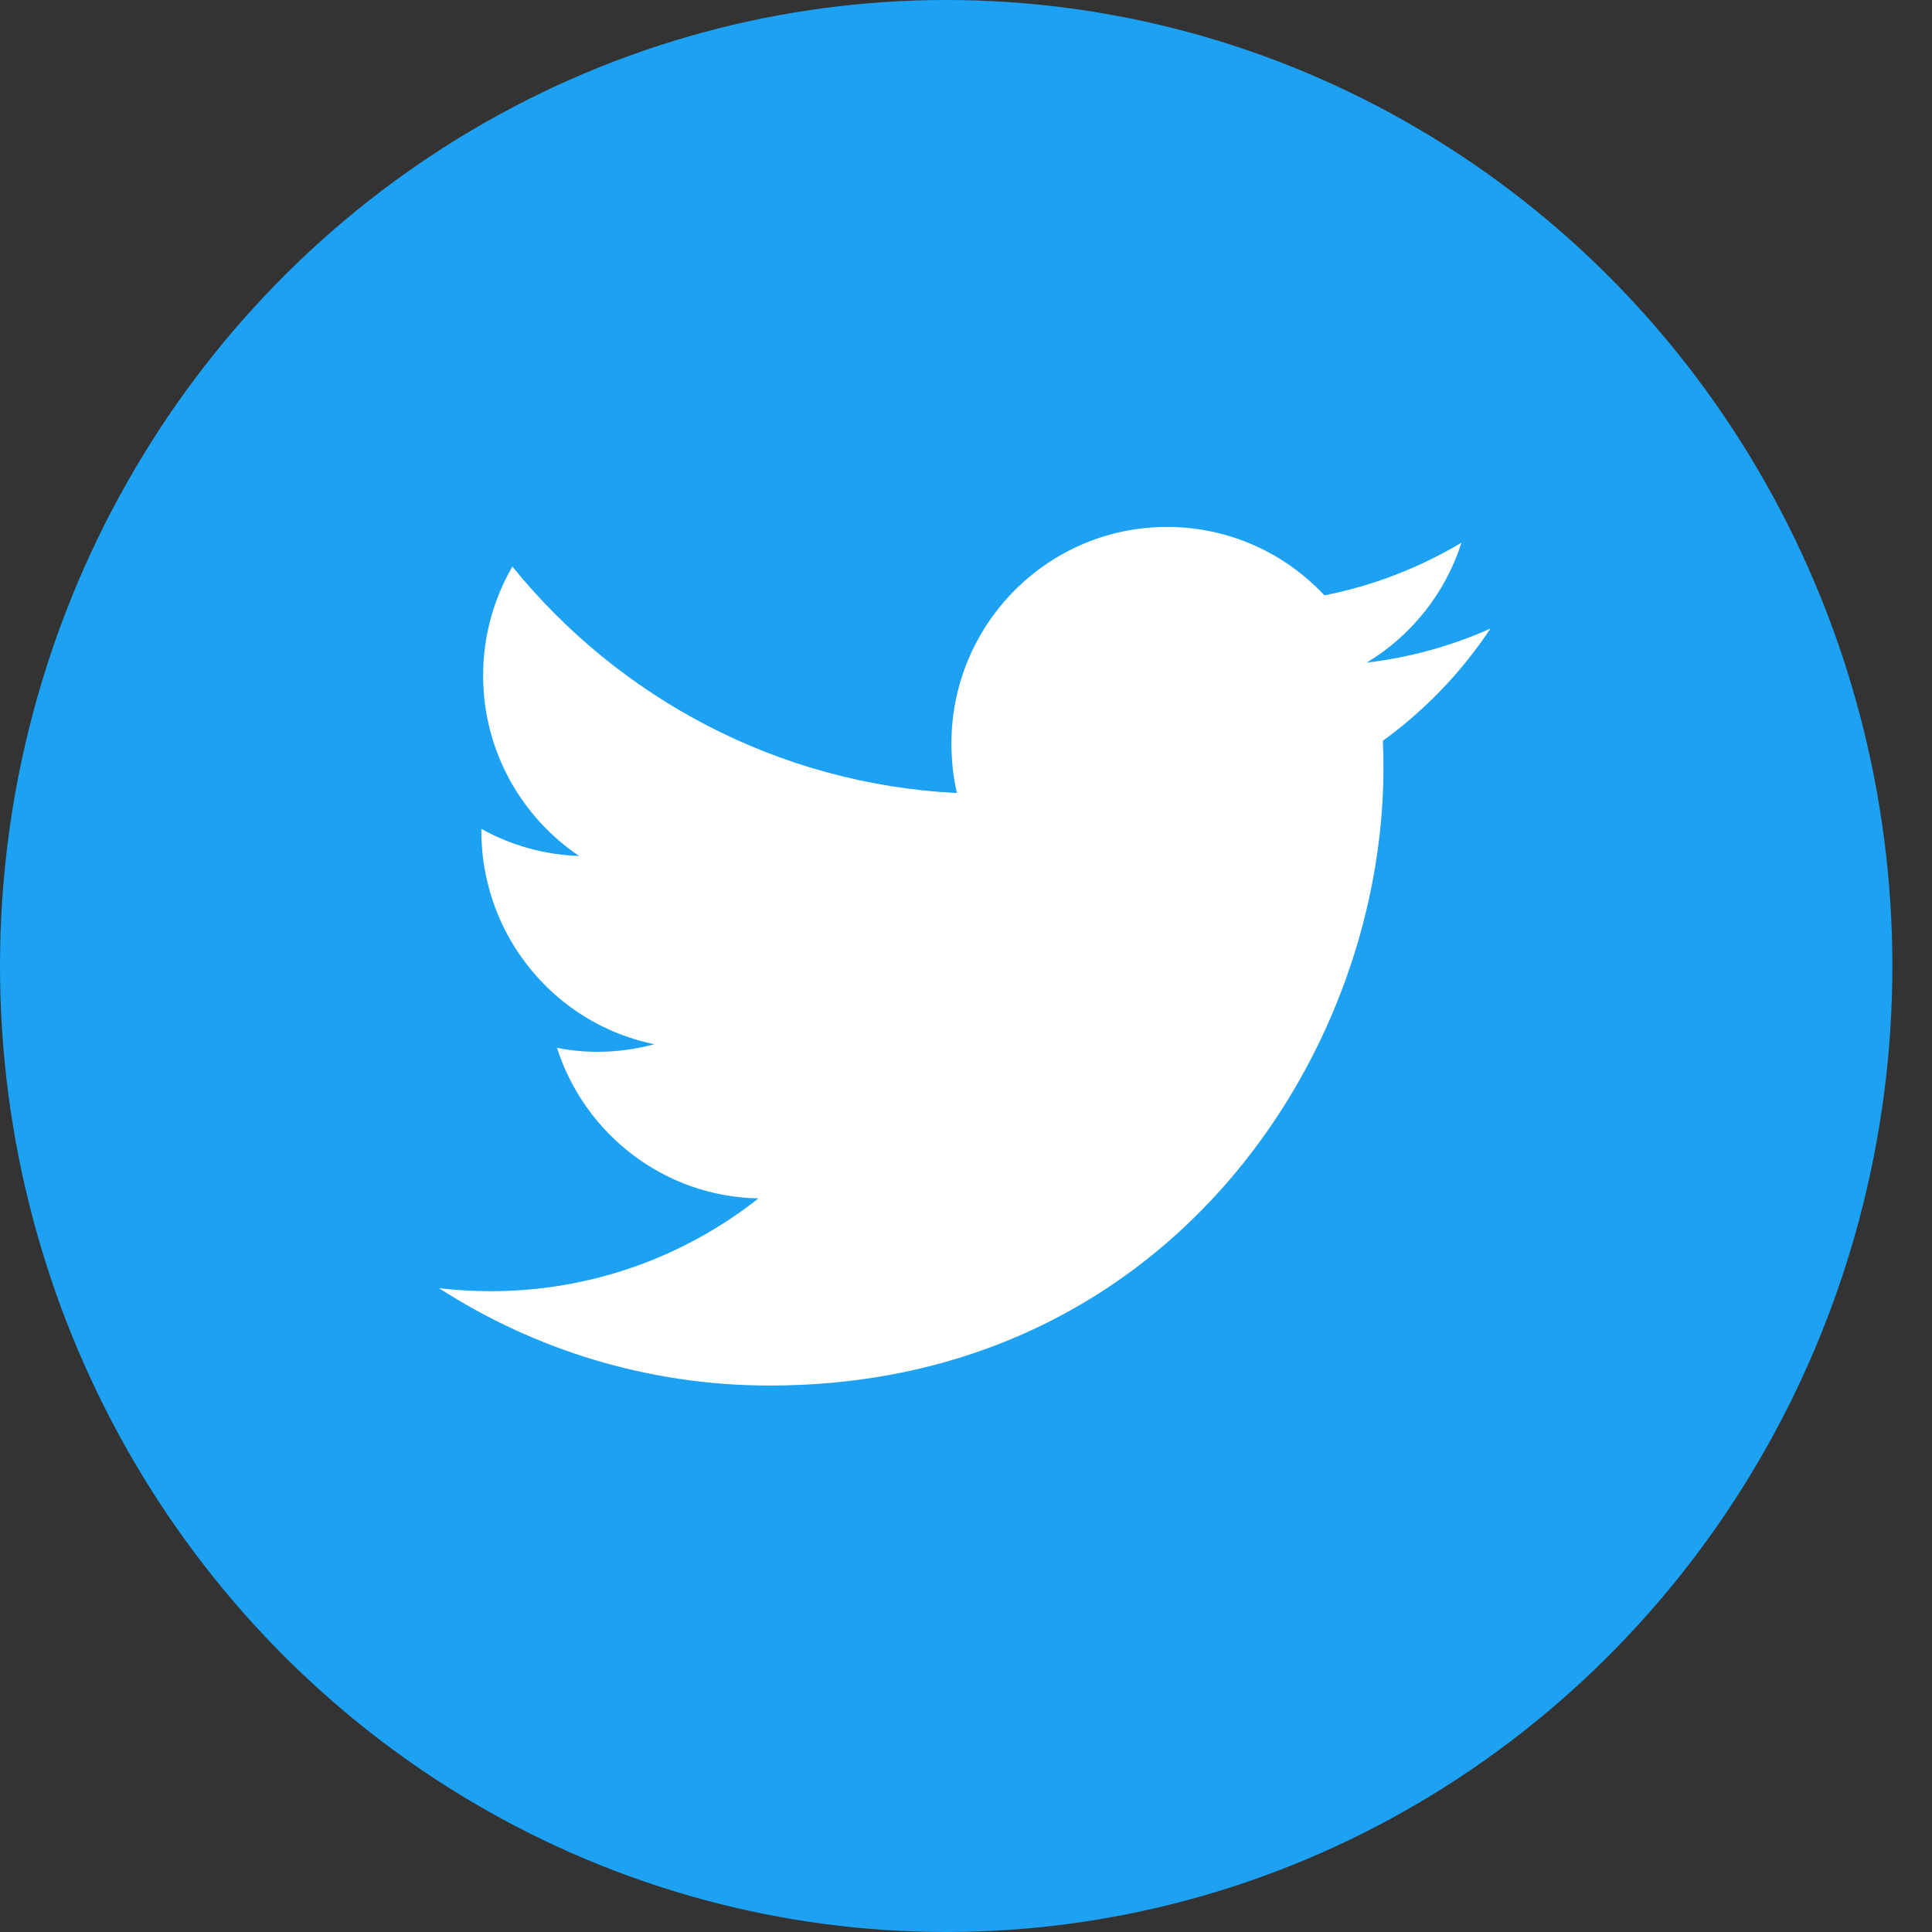 <?xml version="1.0" encoding="UTF-8"?>
<svg width="31px" height="31px" viewBox="0 0 31 31" version="1.1" xmlns="http://www.w3.org/2000/svg" xmlns:xlink="http://www.w3.org/1999/xlink">
    <rect x="0" y="0" width="31" height="31" fill="#333333" stroke="none"/>
    <!-- Generator: Sketch 51.3 (57544) - http://www.bohemiancoding.com/sketch -->
    <title>T</title>
    <desc>Created with Sketch.</desc>
    <defs></defs>
    <g id="Page-1" stroke="none" stroke-width="1" fill="none" fill-rule="evenodd">
        <g id="Cosmopolis-Footer" transform="translate(-723, -350)">
            <g id="T" transform="translate(723, 350)">
                <ellipse id="Oval-2-Copy-2" fill="#1DA1F2" cx="15.182" cy="15.5" rx="15.182" ry="15.5"></ellipse>
                <path d="M23.915,10.086 C23.295,10.363 22.628,10.549 21.928,10.633 C22.643,10.203 23.19,9.521 23.45,8.708 C22.781,9.107 22.04,9.397 21.251,9.553 C20.621,8.877 19.721,8.455 18.726,8.455 C16.815,8.455 15.266,10.012 15.266,11.933 C15.266,12.206 15.296,12.47 15.354,12.725 C12.478,12.58 9.928,11.195 8.221,9.091 C7.924,9.605 7.752,10.202 7.752,10.84 C7.752,12.046 8.365,13.11 9.292,13.734 C8.726,13.716 8.191,13.56 7.724,13.3 L7.724,13.343 C7.724,13.788 7.81,14.212 7.961,14.604 C8.384,15.694 9.335,16.519 10.501,16.755 C10.21,16.833 9.905,16.877 9.588,16.877 C9.366,16.877 9.149,16.855 8.937,16.813 C9.379,18.195 10.657,19.201 12.17,19.229 C10.985,20.163 9.494,20.718 7.872,20.718 C7.592,20.718 7.317,20.702 7.045,20.67 C8.578,21.657 10.398,22.232 12.351,22.232 C17.761,22.232 21.086,18.406 21.963,14.436 C22.118,13.734 22.198,13.027 22.198,12.336 C22.198,12.186 22.196,12.035 22.189,11.886 C22.865,11.396 23.452,10.783 23.915,10.086" id="Fill-13" fill="#FFFFFF"></path>
            </g>
        </g>
    </g>
</svg>